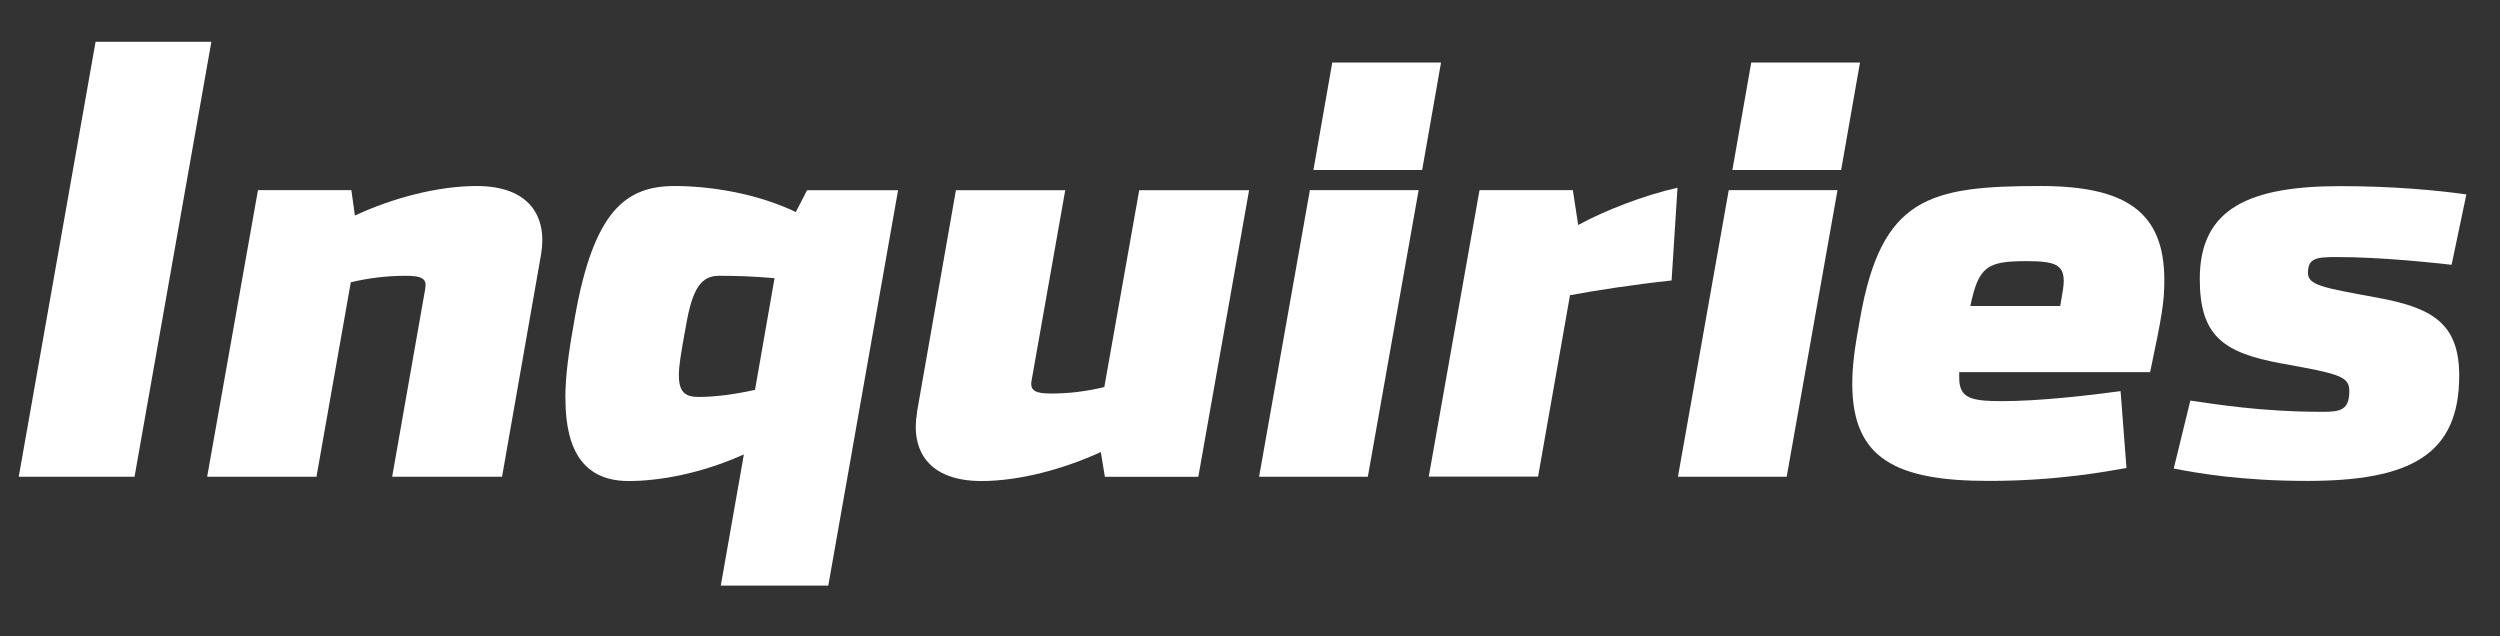 <?xml version="1.0" encoding="UTF-8"?>
<svg id="_レイヤー_1" data-name="レイヤー 1" xmlns="http://www.w3.org/2000/svg" viewBox="0 0 220 56">
  <rect x="0" y="0" width="220" height="56" fill="#333333" stroke="none"/>
  <defs>
    <style>
      .cls-1 {
        fill: #fff;
      }
    </style>
  </defs>
  <path class="cls-1" d="M8.41,3.68h10.19l-6.76,38.27H1.65L8.41,3.68Z"/>
  <path class="cls-1" d="M35.71,24.27c-1.72,0-3.33.21-4.84.57l-3.02,17.11h-9.62l4.47-25.22h8.22l.31,2.24c3.33-1.56,7.33-2.6,10.71-2.6,4.68,0,6.24,2.7,5.67,6.03l-3.43,19.55h-9.67l2.91-16.54c.16-.88-.26-1.14-1.72-1.14Z"/>
  <path class="cls-1" d="M49.75,35.09c0-1.92.26-3.95.83-7.12,1.66-9.46,4.52-11.6,8.79-11.6,3.07,0,7.18.62,10.66,2.29l.99-1.92h8.01l-6.14,34.79h-9.46l2.03-11.54c-3.85,1.72-7.49,2.34-10.14,2.34-3.8,0-5.56-2.5-5.56-7.23ZM61.45,34.93c1.66,0,3.33-.26,4.99-.62l1.72-9.83c-1.82-.16-3.33-.21-4.89-.21s-2.34,1.09-2.91,4.42c-.47,2.55-.62,3.54-.62,4.32,0,1.46.52,1.92,1.72,1.92Z"/>
  <path class="cls-1" d="M80.69,36.29l3.43-19.55h9.62l-2.96,16.75c-.16.88.31,1.14,1.72,1.14,1.66,0,3.22-.21,4.68-.57l3.07-17.32h9.67l-4.47,25.22h-8.22l-.36-2.18c-3.28,1.51-7.18,2.55-10.5,2.55-4.68,0-6.24-2.7-5.67-6.03Z"/>
  <path class="cls-1" d="M115.27,16.73h9.57l-4.47,25.22h-9.57l4.47-25.22ZM117.24,5.5h9.57l-1.66,9.46h-9.57l1.66-9.46Z"/>
  <path class="cls-1" d="M130.19,16.73h8.22l.47,3.07c2.29-1.25,5.72-2.6,8.74-3.28l-.52,8.16c-3.33.36-6.71.88-8.94,1.3l-2.81,15.96h-9.62l4.47-25.22Z"/>
  <path class="cls-1" d="M152.13,16.73h9.57l-4.47,25.22h-9.57l4.47-25.22ZM154.11,5.5h9.57l-1.66,9.46h-9.57l1.66-9.46Z"/>
  <path class="cls-1" d="M163,33.79c0-1.61.21-3.17.68-5.72,1.87-10.71,6.08-11.7,15.91-11.7,7.49,0,10.87,2.29,10.87,8.27,0,1.98-.21,3.17-1.25,8.11h-16.8v.47c0,1.82.99,2.08,3.8,2.08,3.12,0,7.38-.47,10.4-.88l.52,6.76c-1.77.31-6.08,1.14-12.12,1.14-8.11,0-12.01-1.92-12.01-8.53ZM181.3,26.93c.21-1.2.31-1.77.31-2.18,0-1.46-.78-1.77-3.28-1.77-3.48,0-4.21.47-4.94,3.95h7.9Z"/>
  <path class="cls-1" d="M191.29,41.23l1.46-5.98c2.18.31,6.19.99,11.65.99,1.56,0,2.34-.16,2.34-1.82,0-1.3-.83-1.51-5.98-2.44-5.15-.94-7.18-2.44-7.18-7.44,0-6.24,4.42-8.16,12.38-8.16,4.58,0,8.48.36,11.08.73l-1.3,6.19c-1.51-.16-6.03-.68-10.14-.68-1.77,0-2.5.1-2.5,1.4,0,1.09,1.35,1.3,6.13,2.18,4.79.88,7.18,2.24,7.18,6.86,0,6.97-4.32,9.26-13.37,9.26-5.77,0-9.67-.68-11.75-1.09Z"/>
</svg>